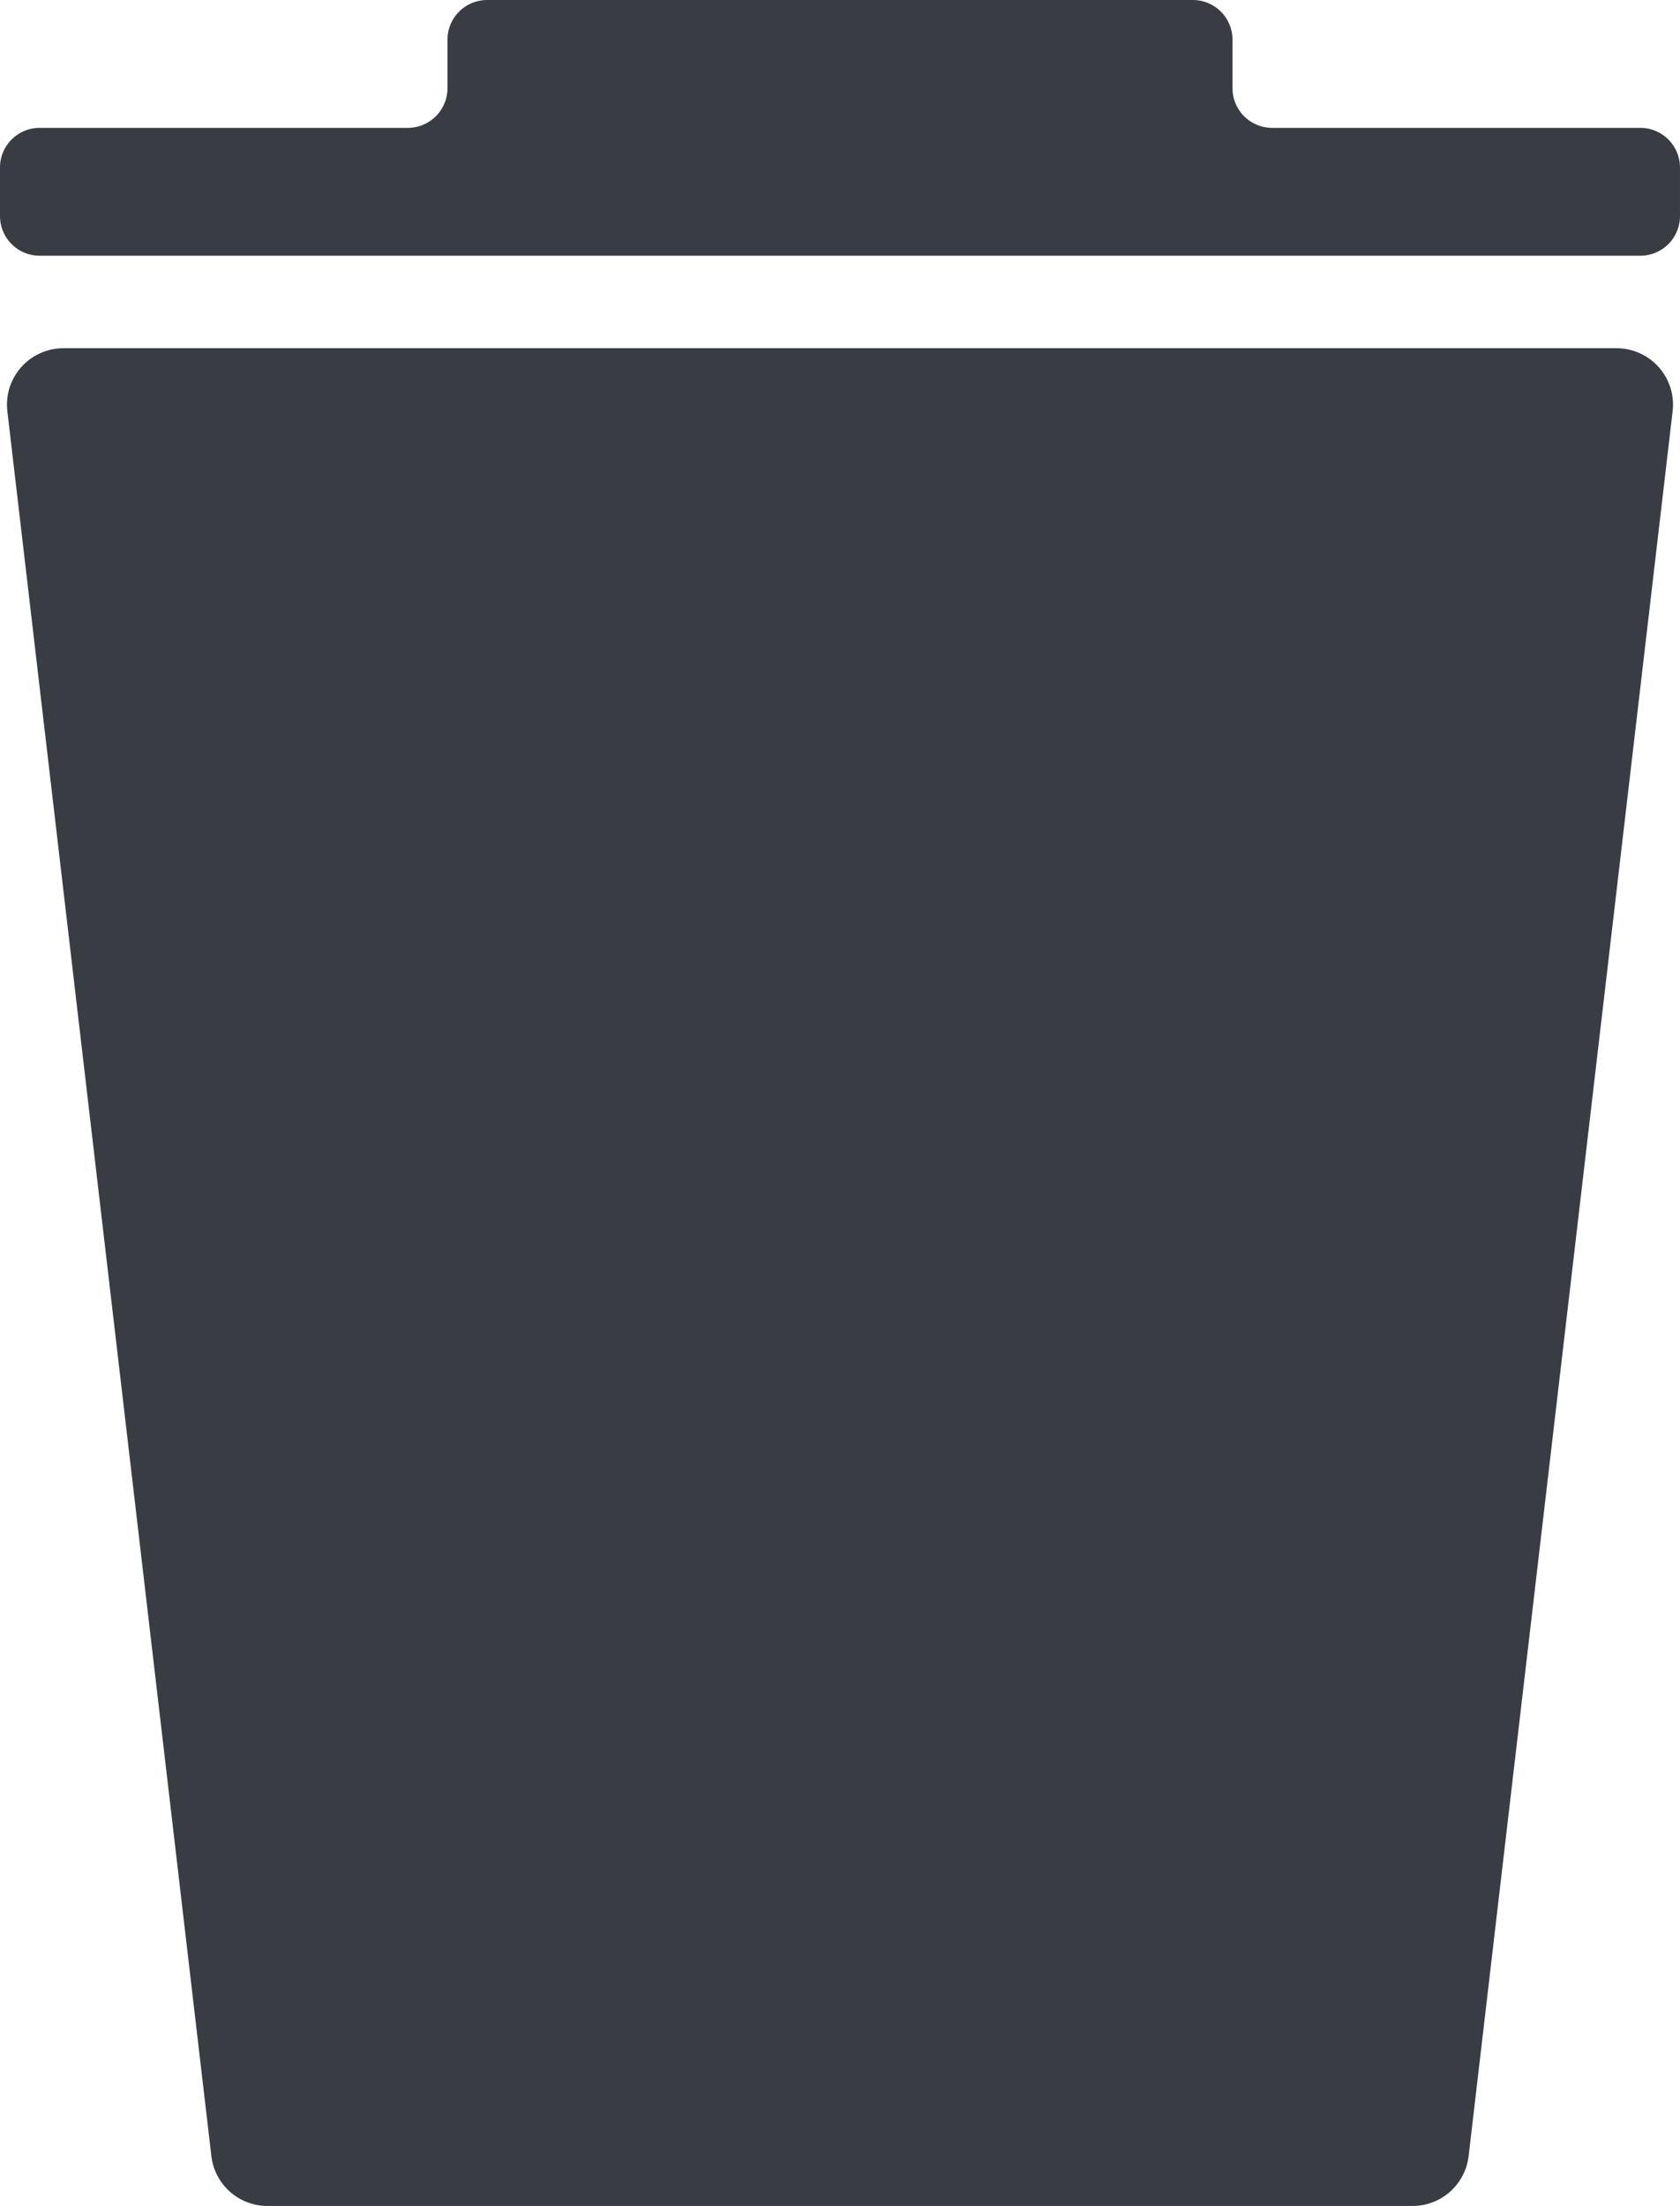 <svg id="Layer_2" data-name="Layer 2" xmlns="http://www.w3.org/2000/svg" viewBox="0 0 155.046 203.541"><defs><style>.cls-1{fill:#393d43;}</style></defs><path class="cls-1" d="M23.985,201.912,5.157,40.916a5.207,5.207,0,0,1,5.172-5.812H153.672a5.207,5.207,0,0,1,5.172,5.812L140.016,201.912a5.207,5.207,0,0,1-5.172,4.602H29.157A5.207,5.207,0,0,1,23.985,201.912ZM8.141,14.771a3.664,3.664,0,0,0-3.664,3.664v4.47a3.664,3.664,0,0,0,3.664,3.664H155.859a3.664,3.664,0,0,0,3.664-3.664V18.435a3.664,3.664,0,0,0-3.664-3.664H121.888a3.664,3.664,0,0,1-3.664-3.664V6.637a3.664,3.664,0,0,0-3.664-3.664H49.44A3.664,3.664,0,0,0,45.776,6.637v4.47a3.664,3.664,0,0,1-3.664,3.664Z" transform="translate(-4.478 -2.973)"/></svg>